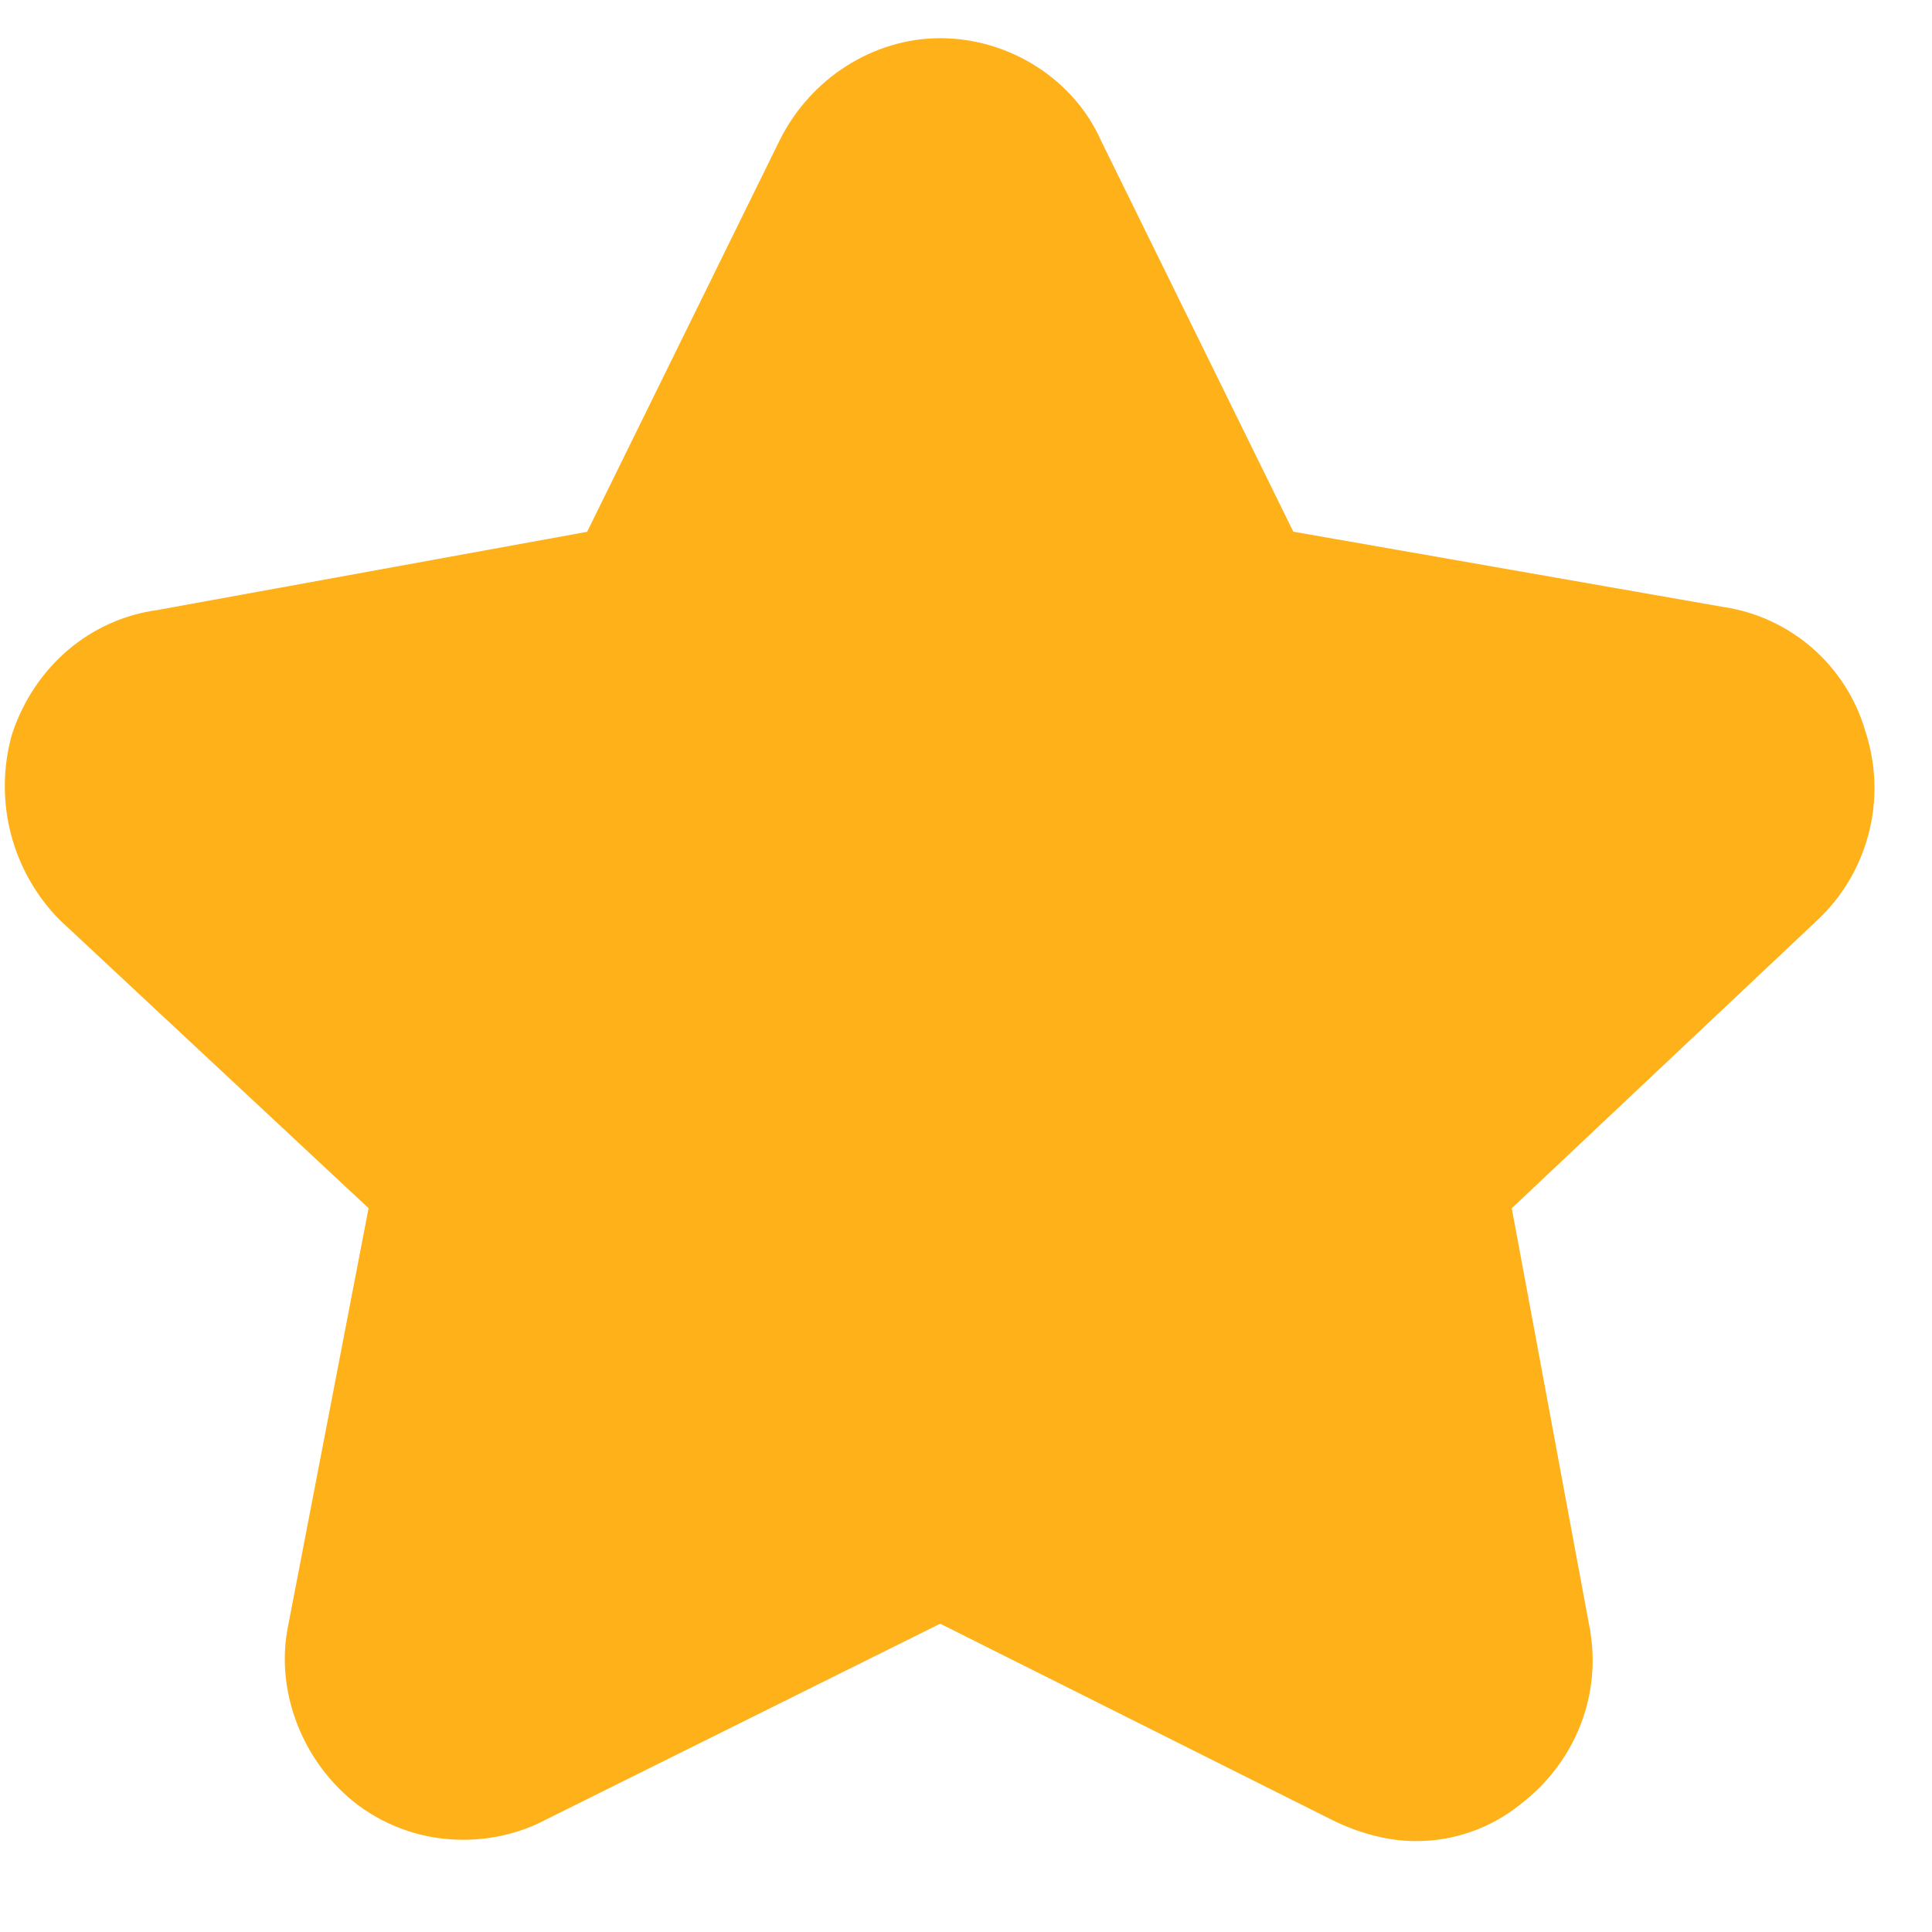<?xml version="1.0" encoding="UTF-8"?>
<svg width="31px" height="31px" viewBox="0 0 31 31" version="1.1" xmlns="http://www.w3.org/2000/svg" xmlns:xlink="http://www.w3.org/1999/xlink">
    <title>收 藏 (1)</title>
    <g id="Coinbase" stroke="none" stroke-width="1" fill="none" fill-rule="evenodd">
        <g id="首页" transform="translate(-263, -584)" fill-rule="nonzero">
            <g id="编组-8" transform="translate(36, 563)">
                <g id="收-藏-(1)" transform="translate(227, 21)">
                    <rect id="矩形" fill="#000000" opacity="0" x="0.077" y="0.077" width="30" height="30"></rect>
                    <path d="M15.086,0.613 C16.2,0.613 17.236,1.276 17.671,2.266 L20.752,8.531 L27.639,9.737 C28.732,9.895 29.631,10.681 29.934,11.744 C30.274,12.789 29.997,13.937 29.217,14.71 L29.2,14.727 L24.257,19.387 L25.506,26.115 C25.707,27.191 25.28,28.278 24.39,28.956 C23.913,29.339 23.319,29.546 22.707,29.541 C22.285,29.541 21.81,29.42 21.37,29.2 L15.086,26.053 L8.763,29.195 C8.363,29.408 7.904,29.52 7.437,29.52 C6.83,29.523 6.238,29.329 5.749,28.967 C4.865,28.302 4.411,27.151 4.62,26.103 L5.914,19.386 L0.957,14.76 C0.191,13.984 -0.102,12.857 0.186,11.805 L0.196,11.771 C0.557,10.69 1.45,9.932 2.534,9.787 L9.421,8.533 L12.512,2.248 C13.008,1.252 14.018,0.613 15.086,0.613 Z" id="形状" fill="#ffb11a"></path>
                </g>
            </g>
        </g>
    </g>
</svg>